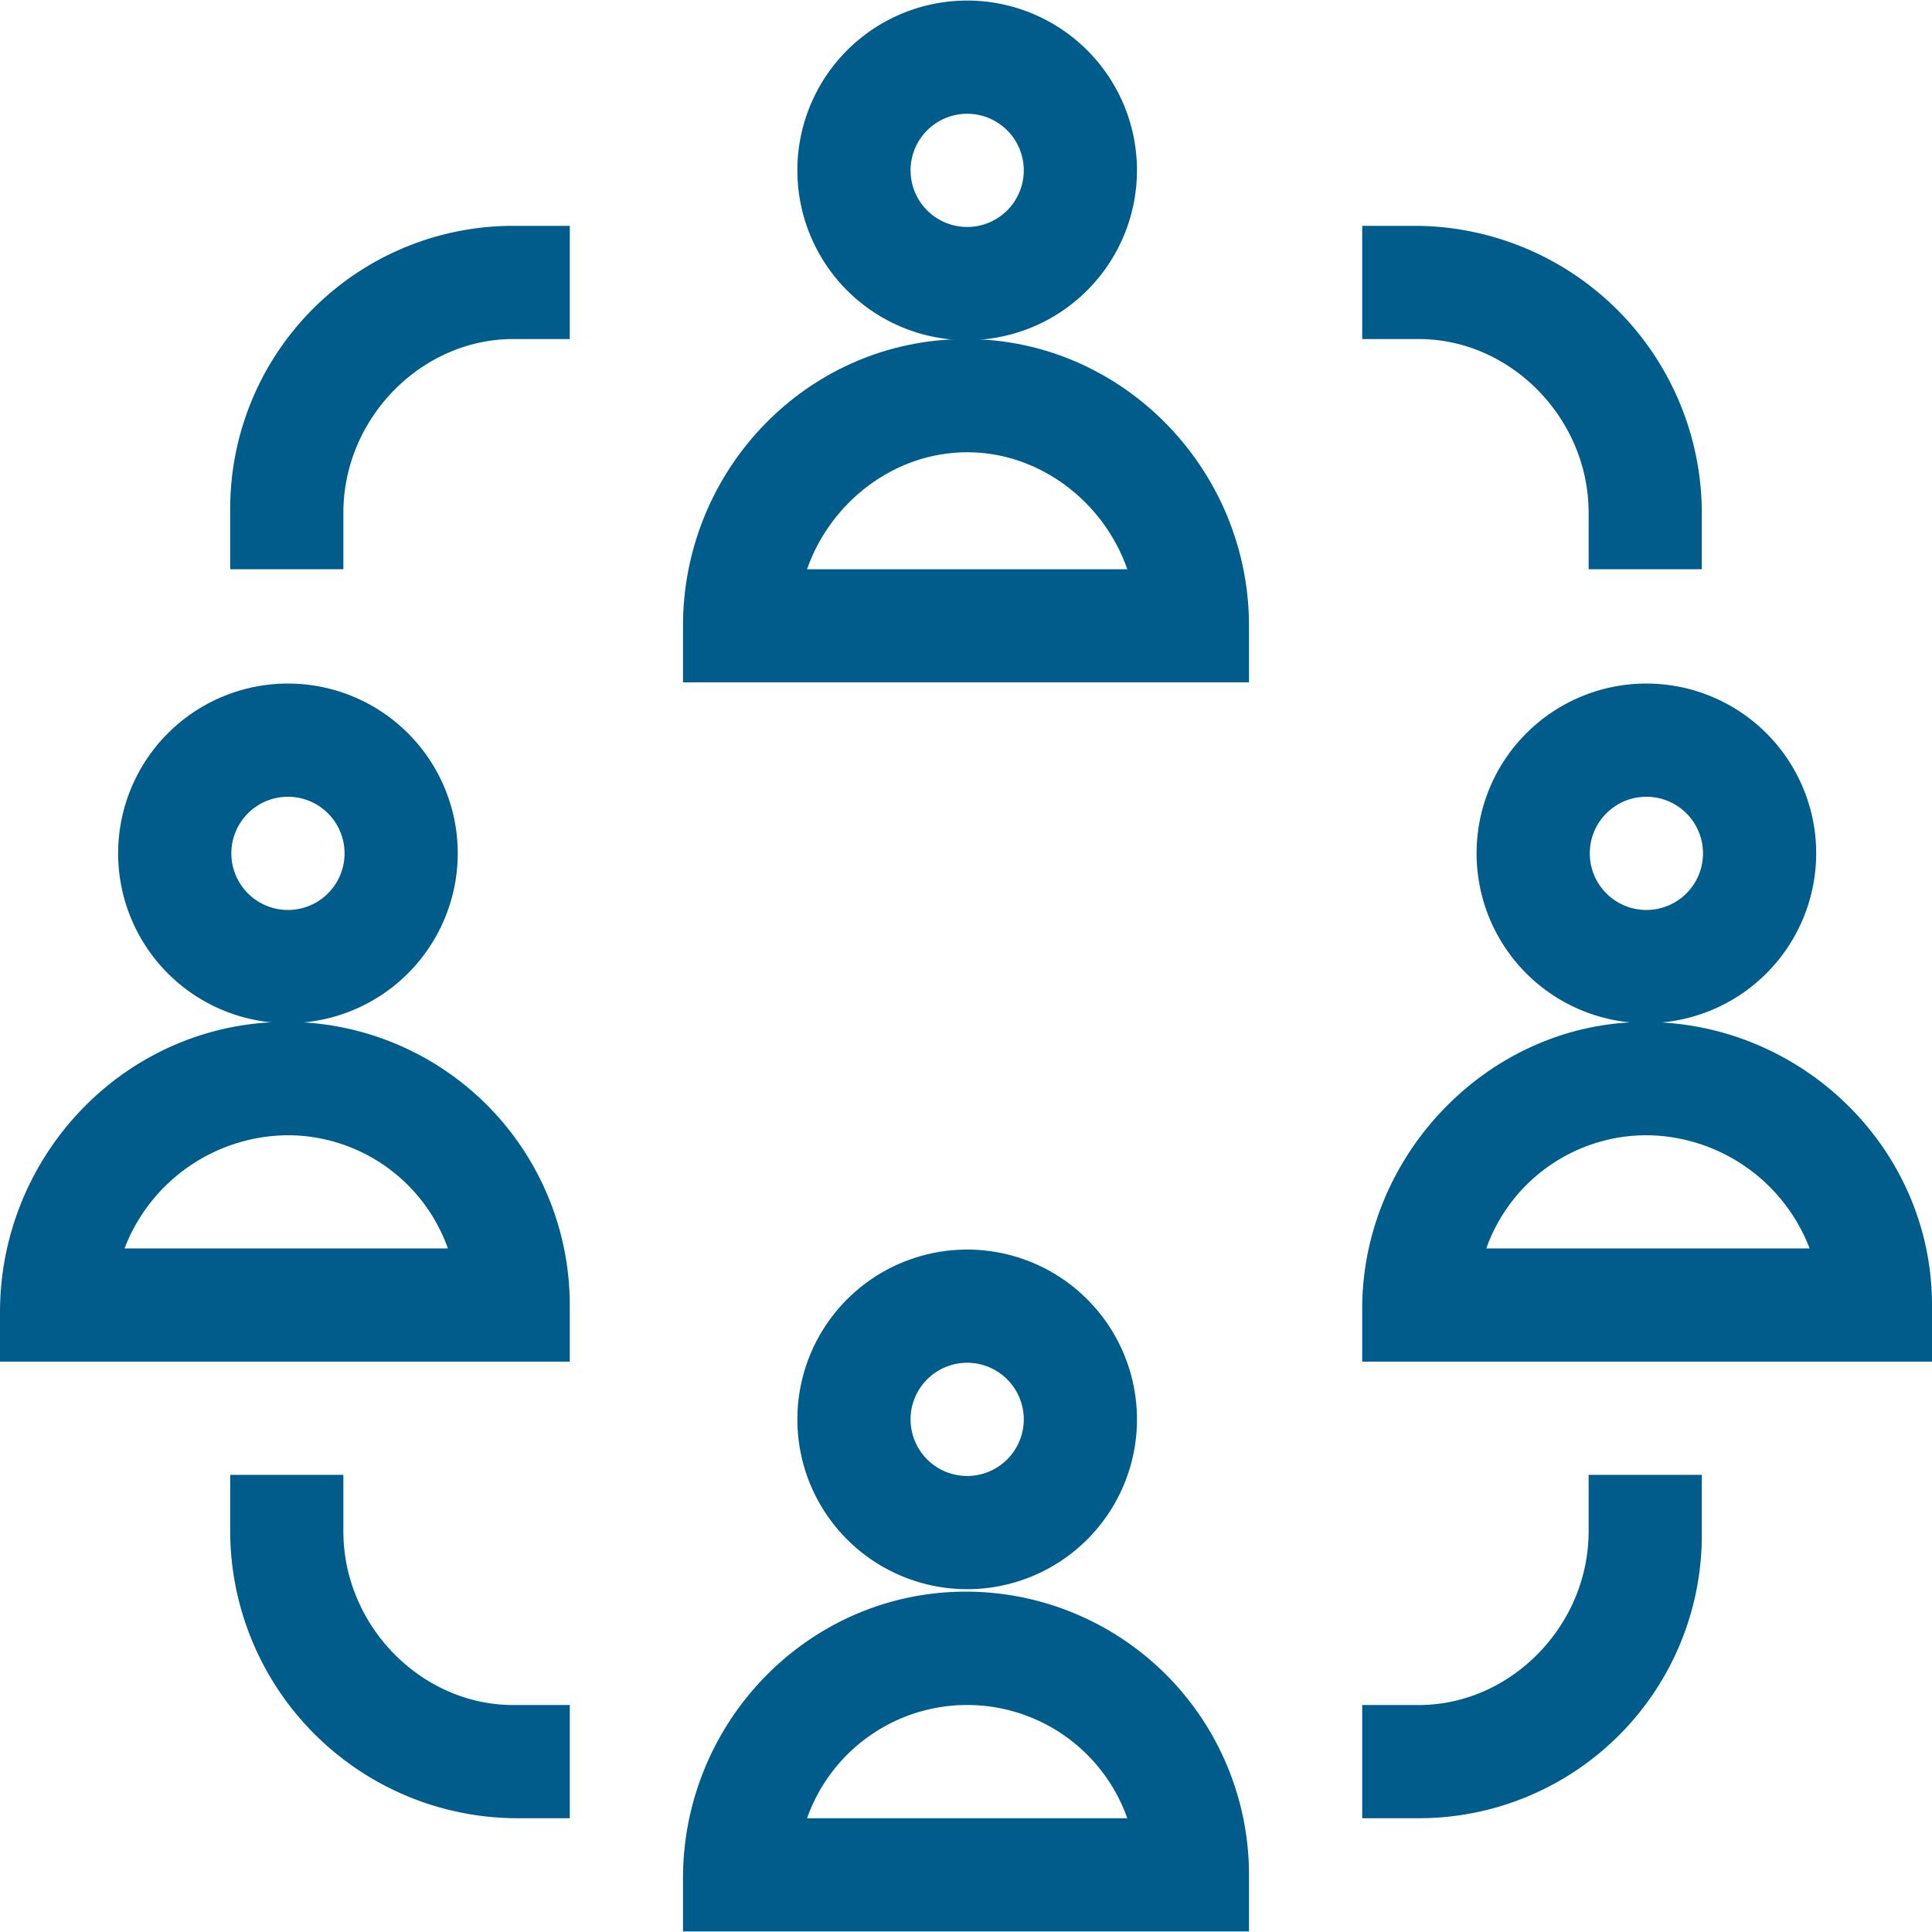 <svg id="Layer_1" data-name="Layer 1" xmlns="http://www.w3.org/2000/svg" viewBox="0 0 512 512"><defs><style>.cls-1{fill:#005c8a;}</style></defs><path class="cls-1" d="M301.31,45.15a45,45,0,1,0-45,45A45.05,45.05,0,0,0,301.31,45.15Zm-45,15a15,15,0,1,1,15-15A15,15,0,0,1,256.31,60.15Z"/><path class="cls-1" d="M331,165.85c0-43.65-37.16-79.62-81.61-75.71C210.5,93.56,181,126.78,181,165.82v15H331Zm-117.13-15c6.24-17.84,23.15-31,42.44-31s36.2,13.16,42.44,31Z"/><path class="cls-1" d="M481.31,226.15a45,45,0,1,0-45,45A45.05,45.05,0,0,0,481.31,226.15Zm-45,15a15,15,0,1,1,15-15A15,15,0,0,1,436.31,241.15Z"/><path class="cls-1" d="M512,345.85c0-41.9-35.27-75.72-77.33-75-40.53.7-73.67,35.4-73.67,75.94v14.05H512Zm-118.12-15a45.08,45.08,0,0,1,42.43-30,46.66,46.66,0,0,1,43.26,30Z"/><path class="cls-1" d="M121.31,226.15a45,45,0,1,0-45,45A45.05,45.05,0,0,0,121.31,226.15Zm-45,15a15,15,0,1,1,15-15A15,15,0,0,1,76.31,241.15Z"/><path class="cls-1" d="M151,345.85A75.09,75.09,0,0,0,70.49,271C30.59,273.91,0,307.78,0,347.78v13.07H151Zm-118-15a46.69,46.69,0,0,1,43.27-30,45.09,45.09,0,0,1,42.43,30Z"/><path class="cls-1" d="M211.31,376.15a45,45,0,1,0,45-45A45,45,0,0,0,211.31,376.15Zm60,0a15,15,0,1,1-15-15A15,15,0,0,1,271.31,376.15Z"/><path class="cls-1" d="M331,496.85a75.08,75.08,0,0,0-77.78-75C212.75,423.37,181,457.28,181,497.78v14.07H331Zm-117.12-15a45,45,0,0,1,84.86,0Z"/><path class="cls-1" d="M91,135.85c0-24.94,20.61-46,45-46h15v-30H136a75,75,0,0,0-75,75v16H91Z"/><path class="cls-1" d="M421,135.85v15h30v-15a76.22,76.22,0,0,0-76-76H361v30h15C400.39,89.85,421,110.91,421,135.85Z"/><path class="cls-1" d="M61,390.85v15a76.22,76.22,0,0,0,76,76h14v-30H136c-24.39,0-45-21.07-45-46v-15Z"/><path class="cls-1" d="M451,406.85v-16H421v15c0,24.93-20.61,46-45,46H361v30h15A75,75,0,0,0,451,406.85Z"/></svg>